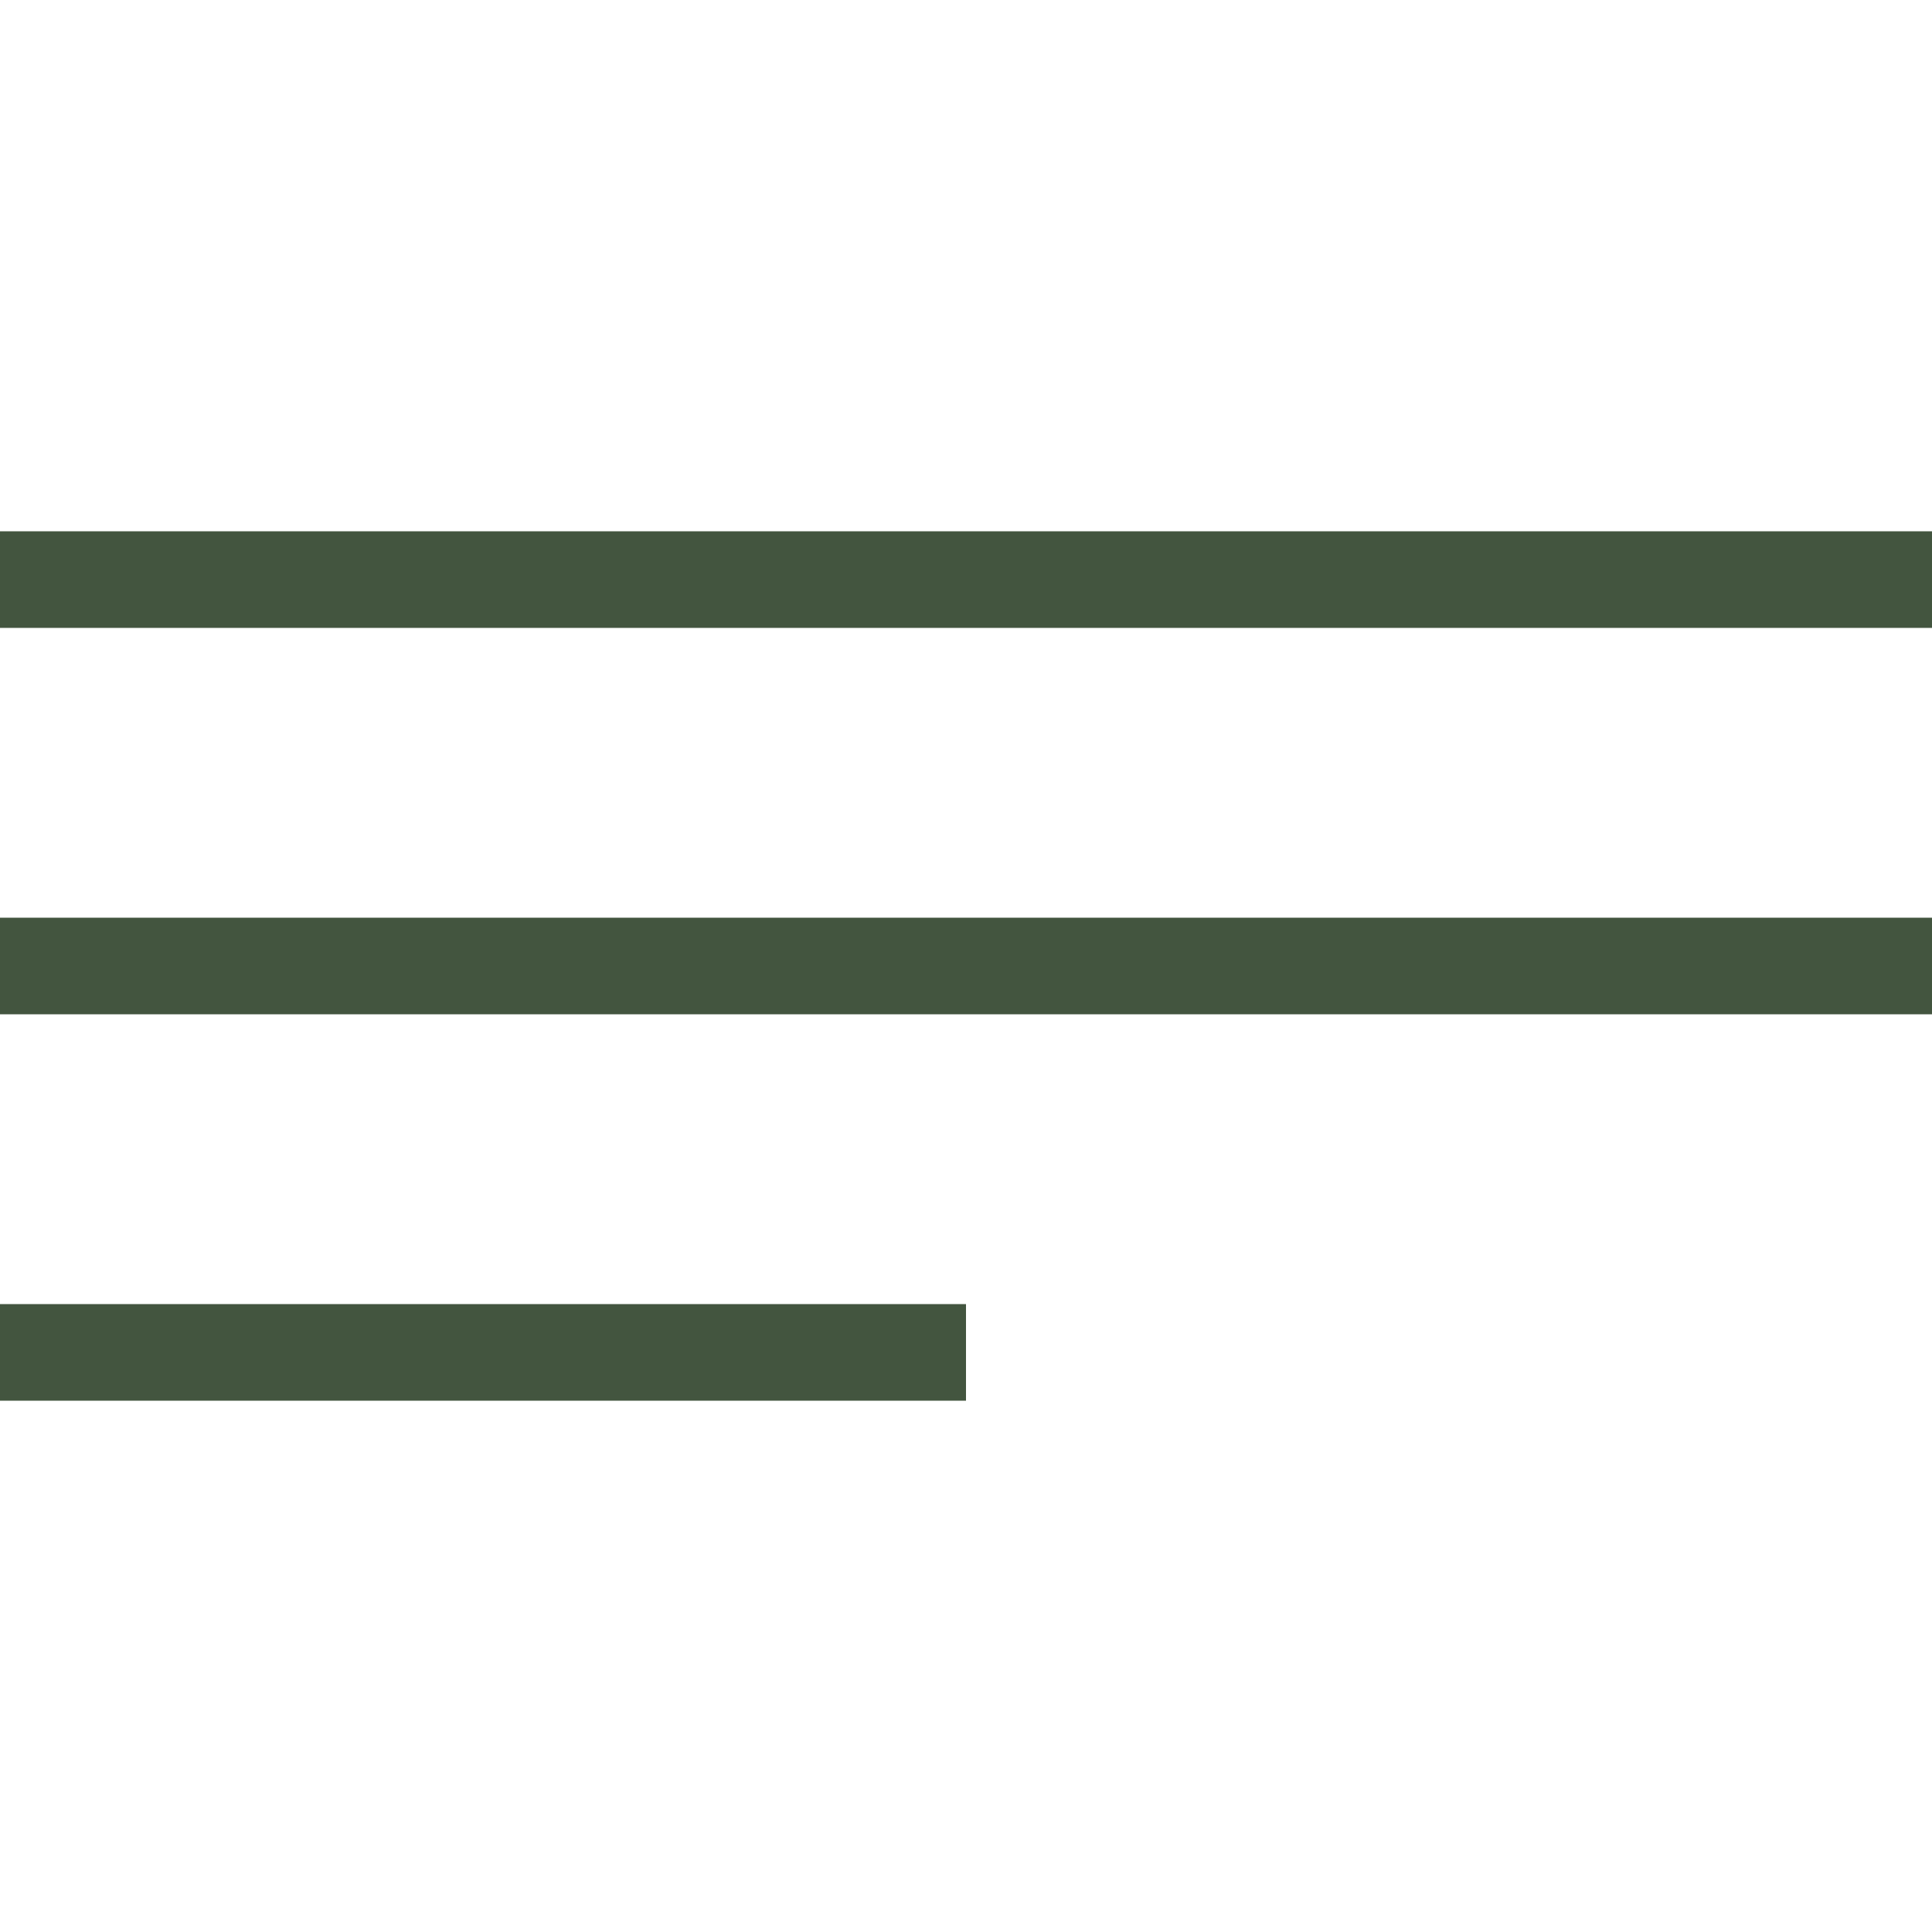 <?xml version="1.0" encoding="UTF-8"?> <svg xmlns="http://www.w3.org/2000/svg" width="40" height="40" viewBox="0 0 40 40" fill="none"><path d="M0 12H40" stroke="#43553F" stroke-width="2"></path><path d="M0 20H40" stroke="#43553F" stroke-width="2"></path><path d="M0 28H20" stroke="#43553F" stroke-width="2"></path></svg> 